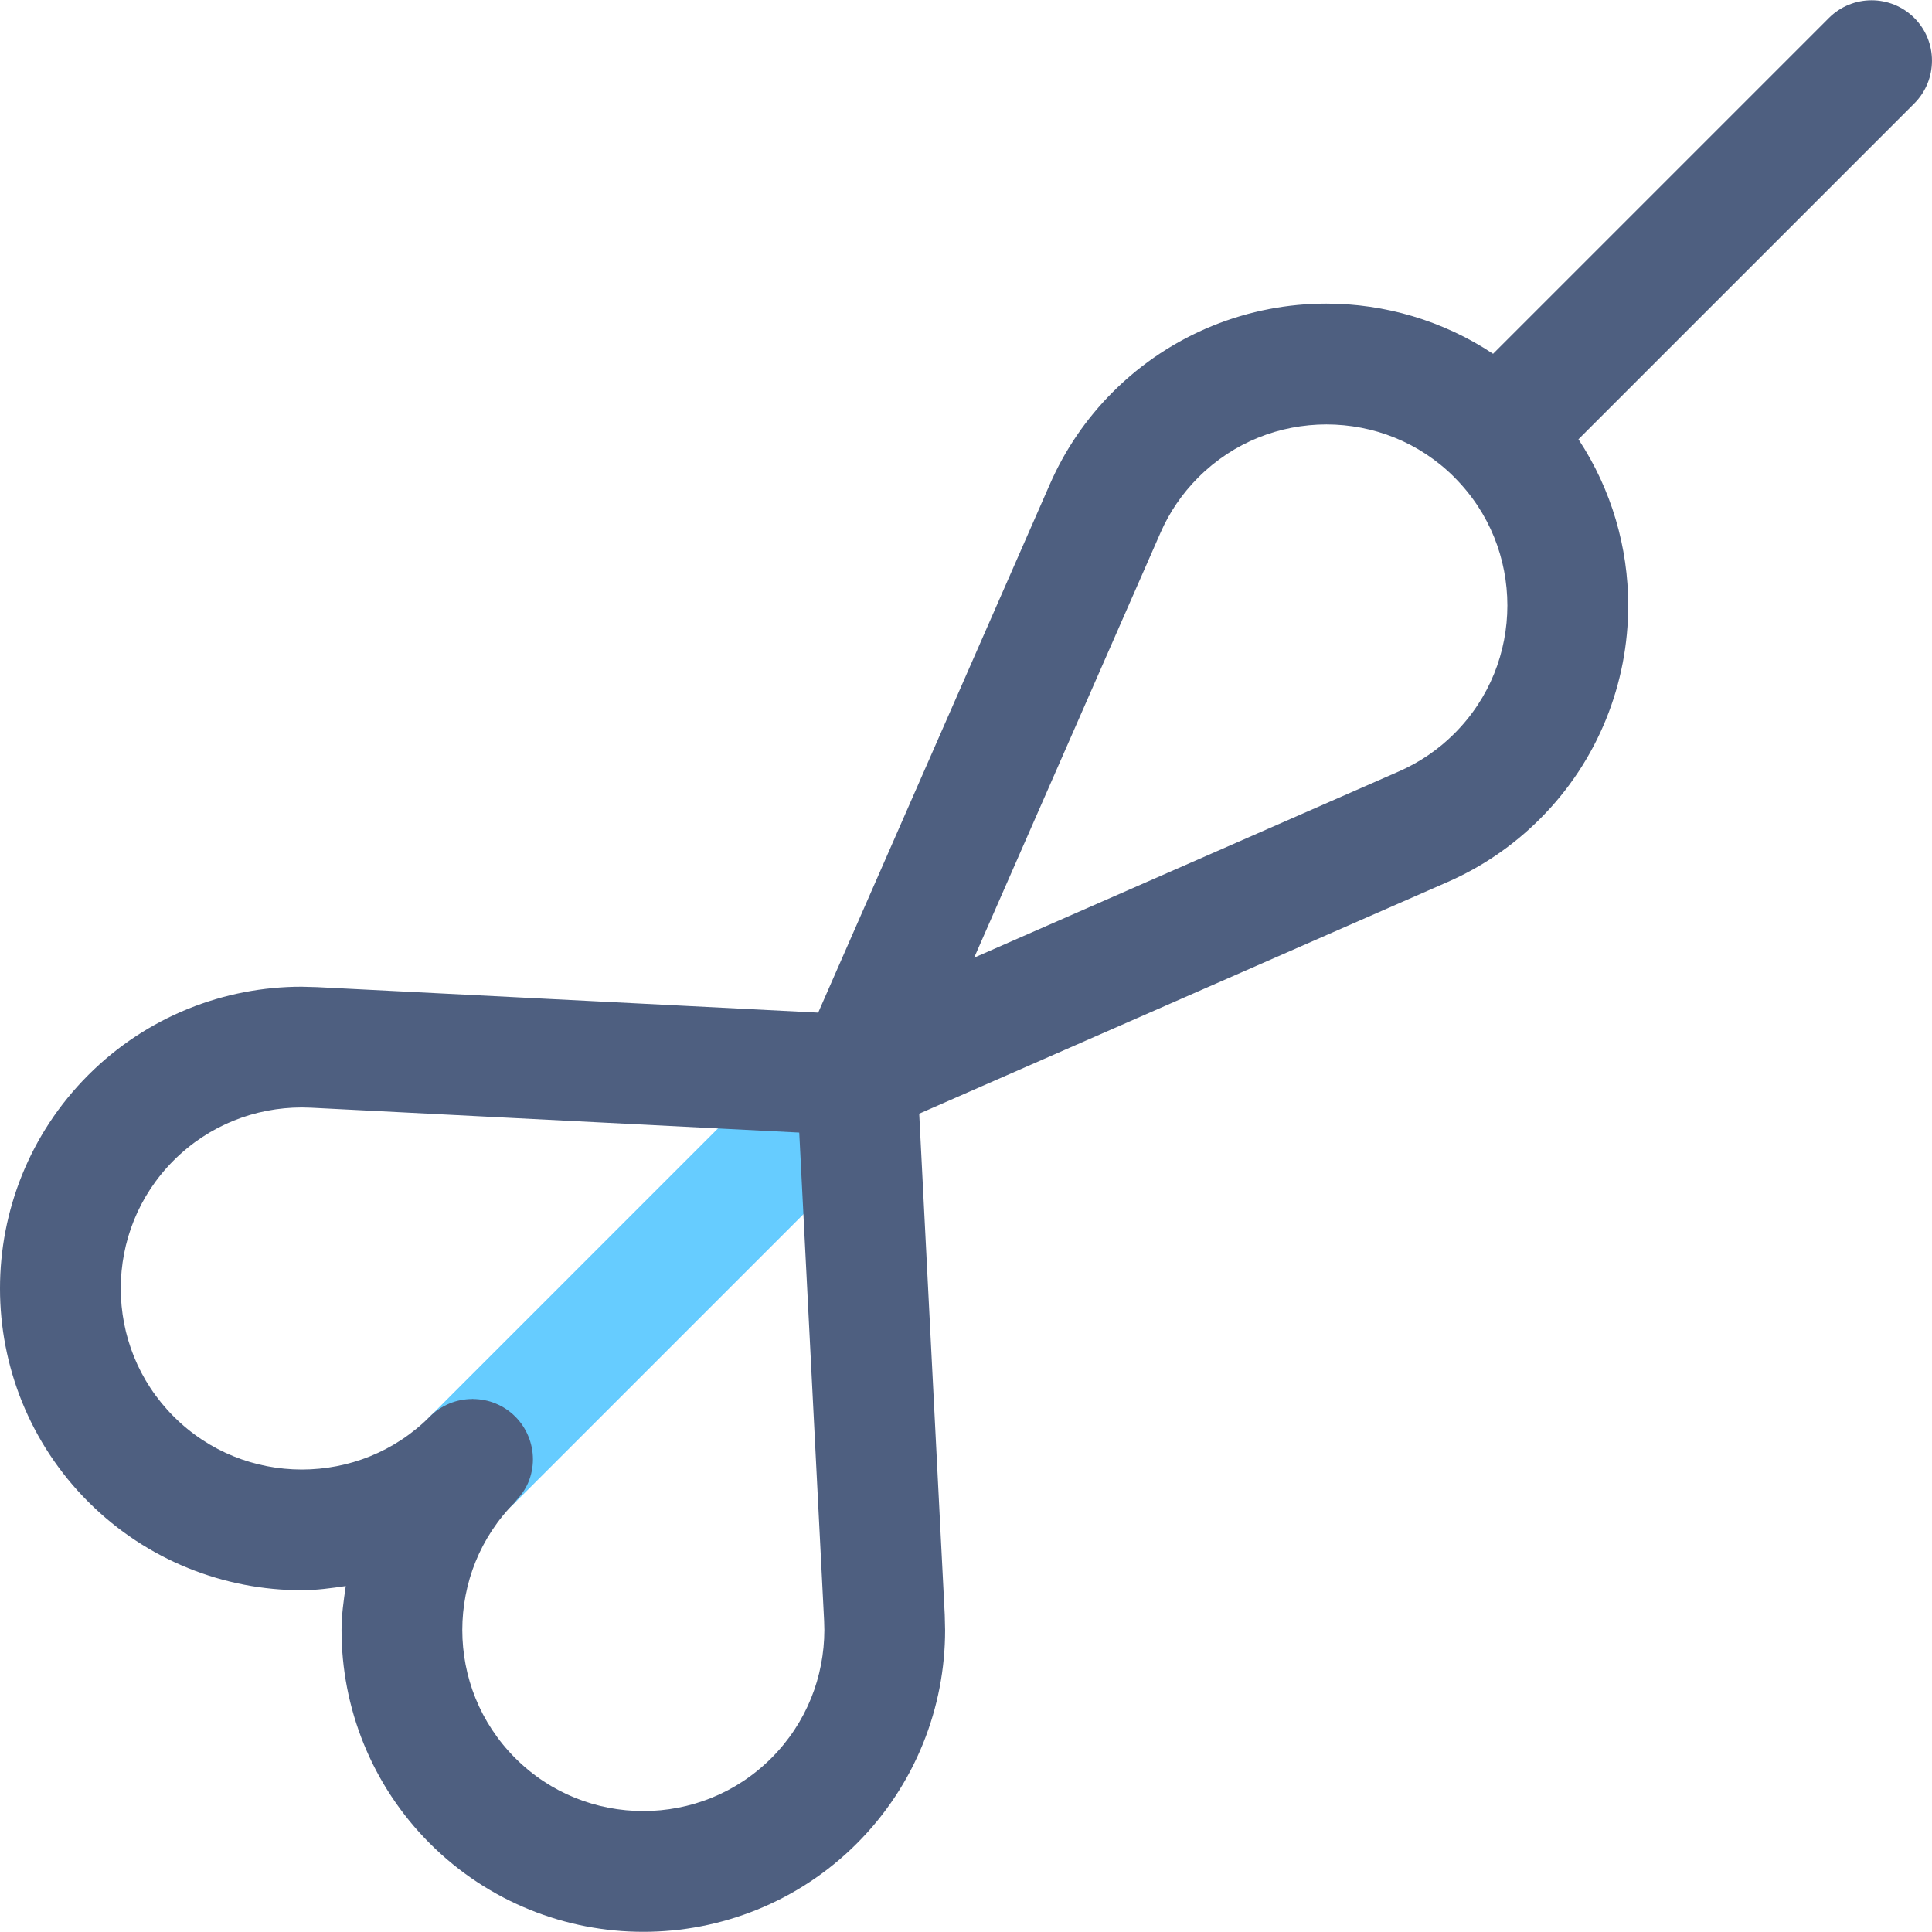 <?xml version="1.0" encoding="iso-8859-1"?>

<!-- Uploaded to: SVG Repo, www.svgrepo.com, Generator: SVG Repo Mixer Tools -->
<svg height="800px" width="800px" version="1.1" xmlns="http://www.w3.org/2000/svg" xmlns:xlink="http://www.w3.org/1999/xlink" 
	 viewBox="0 0 32 31.992" xml:space="preserve">
<g id="Layer_38">
	<path style="fill:#66CCFF;" d="M13.456,17.13l-6.364,6.364c-0.391,0.391-0.391,1.024,0,1.414c0.391,0.39,1.024,0.39,1.414,0
		l6.364-6.364c0.391-0.391,0.391-1.024,0-1.414C14.48,16.739,13.847,16.739,13.456,17.13z"/>
	<g>
		<path style="fill:#66CCFF;" d="M13.483,17.095L7.12,23.459c-0.391,0.39-0.391,1.024,0,1.414c0.391,0.391,1.024,0.391,1.414,0
			l6.364-6.364c0.391-0.391,0.391-1.024,0-1.414C14.507,16.704,13.874,16.704,13.483,17.095"/>
	</g>
	<path style="fill:#4E5F80;" d="M31.707,0.293c-0.391-0.39-1.024-0.39-1.414,0L24.73,5.856c-0.834-0.553-1.8-0.831-2.761-0.831
		c-1.276-0.001-2.562,0.489-3.536,1.463c-0.451,0.45-0.799,0.97-1.042,1.524l-3.839,8.756l-8.298-0.422l-0.257-0.007
		c-1.276-0.001-2.562,0.489-3.535,1.463C0.489,18.775-0.001,20.061,0,21.337c-0.001,1.276,0.489,2.562,1.463,3.535
		c0.974,0.974,2.259,1.464,3.536,1.463c0.243,0,0.486-0.034,0.728-0.069c-0.036,0.242-0.07,0.484-0.07,0.728
		c-0.001,1.276,0.489,2.562,1.463,3.536c0.974,0.974,2.26,1.464,3.536,1.463c1.276,0.001,2.562-0.489,3.535-1.462
		c0.974-0.974,1.464-2.26,1.463-3.536l-0.006-0.253l-0.423-8.3l8.756-3.839c0.554-0.243,1.073-0.591,1.524-1.042
		c0.974-0.973,1.464-2.259,1.463-3.536c0.001-0.958-0.275-1.921-0.824-2.753l5.564-5.564C32.097,1.317,32.097,0.683,31.707,0.293z
		 M12.776,29.116c-0.587,0.586-1.349,0.876-2.121,0.877c-0.772-0.001-1.535-0.291-2.121-0.877c-0.586-0.587-0.876-1.349-0.877-2.122
		c0.001-0.772,0.291-1.535,0.877-2.121c0.008-0.008,0.01-0.019,0.018-0.027c0.083-0.089,0.153-0.188,0.199-0.299
		c0.05-0.121,0.076-0.25,0.076-0.379c0-0.001,0-0.001,0-0.002c0-0.13-0.026-0.259-0.076-0.381c-0.05-0.121-0.123-0.233-0.217-0.326
		c-0.093-0.094-0.205-0.167-0.326-0.217c-0.118-0.049-0.243-0.072-0.368-0.074c-0.004,0-0.008-0.002-0.013-0.002
		c-0.003,0-0.006,0.002-0.009,0.002c-0.127,0.001-0.253,0.025-0.372,0.074c-0.121,0.05-0.233,0.123-0.326,0.217l0,0
		c-0.586,0.586-1.349,0.876-2.121,0.877c-0.772-0.001-1.535-0.291-2.121-0.877C2.291,22.872,2.001,22.109,2,21.337
		c0.001-0.772,0.291-1.535,0.877-2.121c0.586-0.586,1.349-0.876,2.121-0.877l0.154,0.004l8.086,0.412l0.412,8.085l0.004,0.154
		C13.652,27.766,13.362,28.529,12.776,29.116z M24.09,12.145c-0.273,0.273-0.582,0.479-0.913,0.625l-7.042,3.088l3.088-7.042
		c0.145-0.331,0.352-0.64,0.625-0.913c0.587-0.586,1.349-0.876,2.122-0.877c0.772,0.001,1.535,0.291,2.121,0.877l0.001-0.001l0,0
		L24.09,7.903c0.586,0.586,0.876,1.349,0.877,2.121C24.966,10.796,24.676,11.558,24.09,12.145z"/>
</g>
<g id="Layer_1">
</g>
</svg>